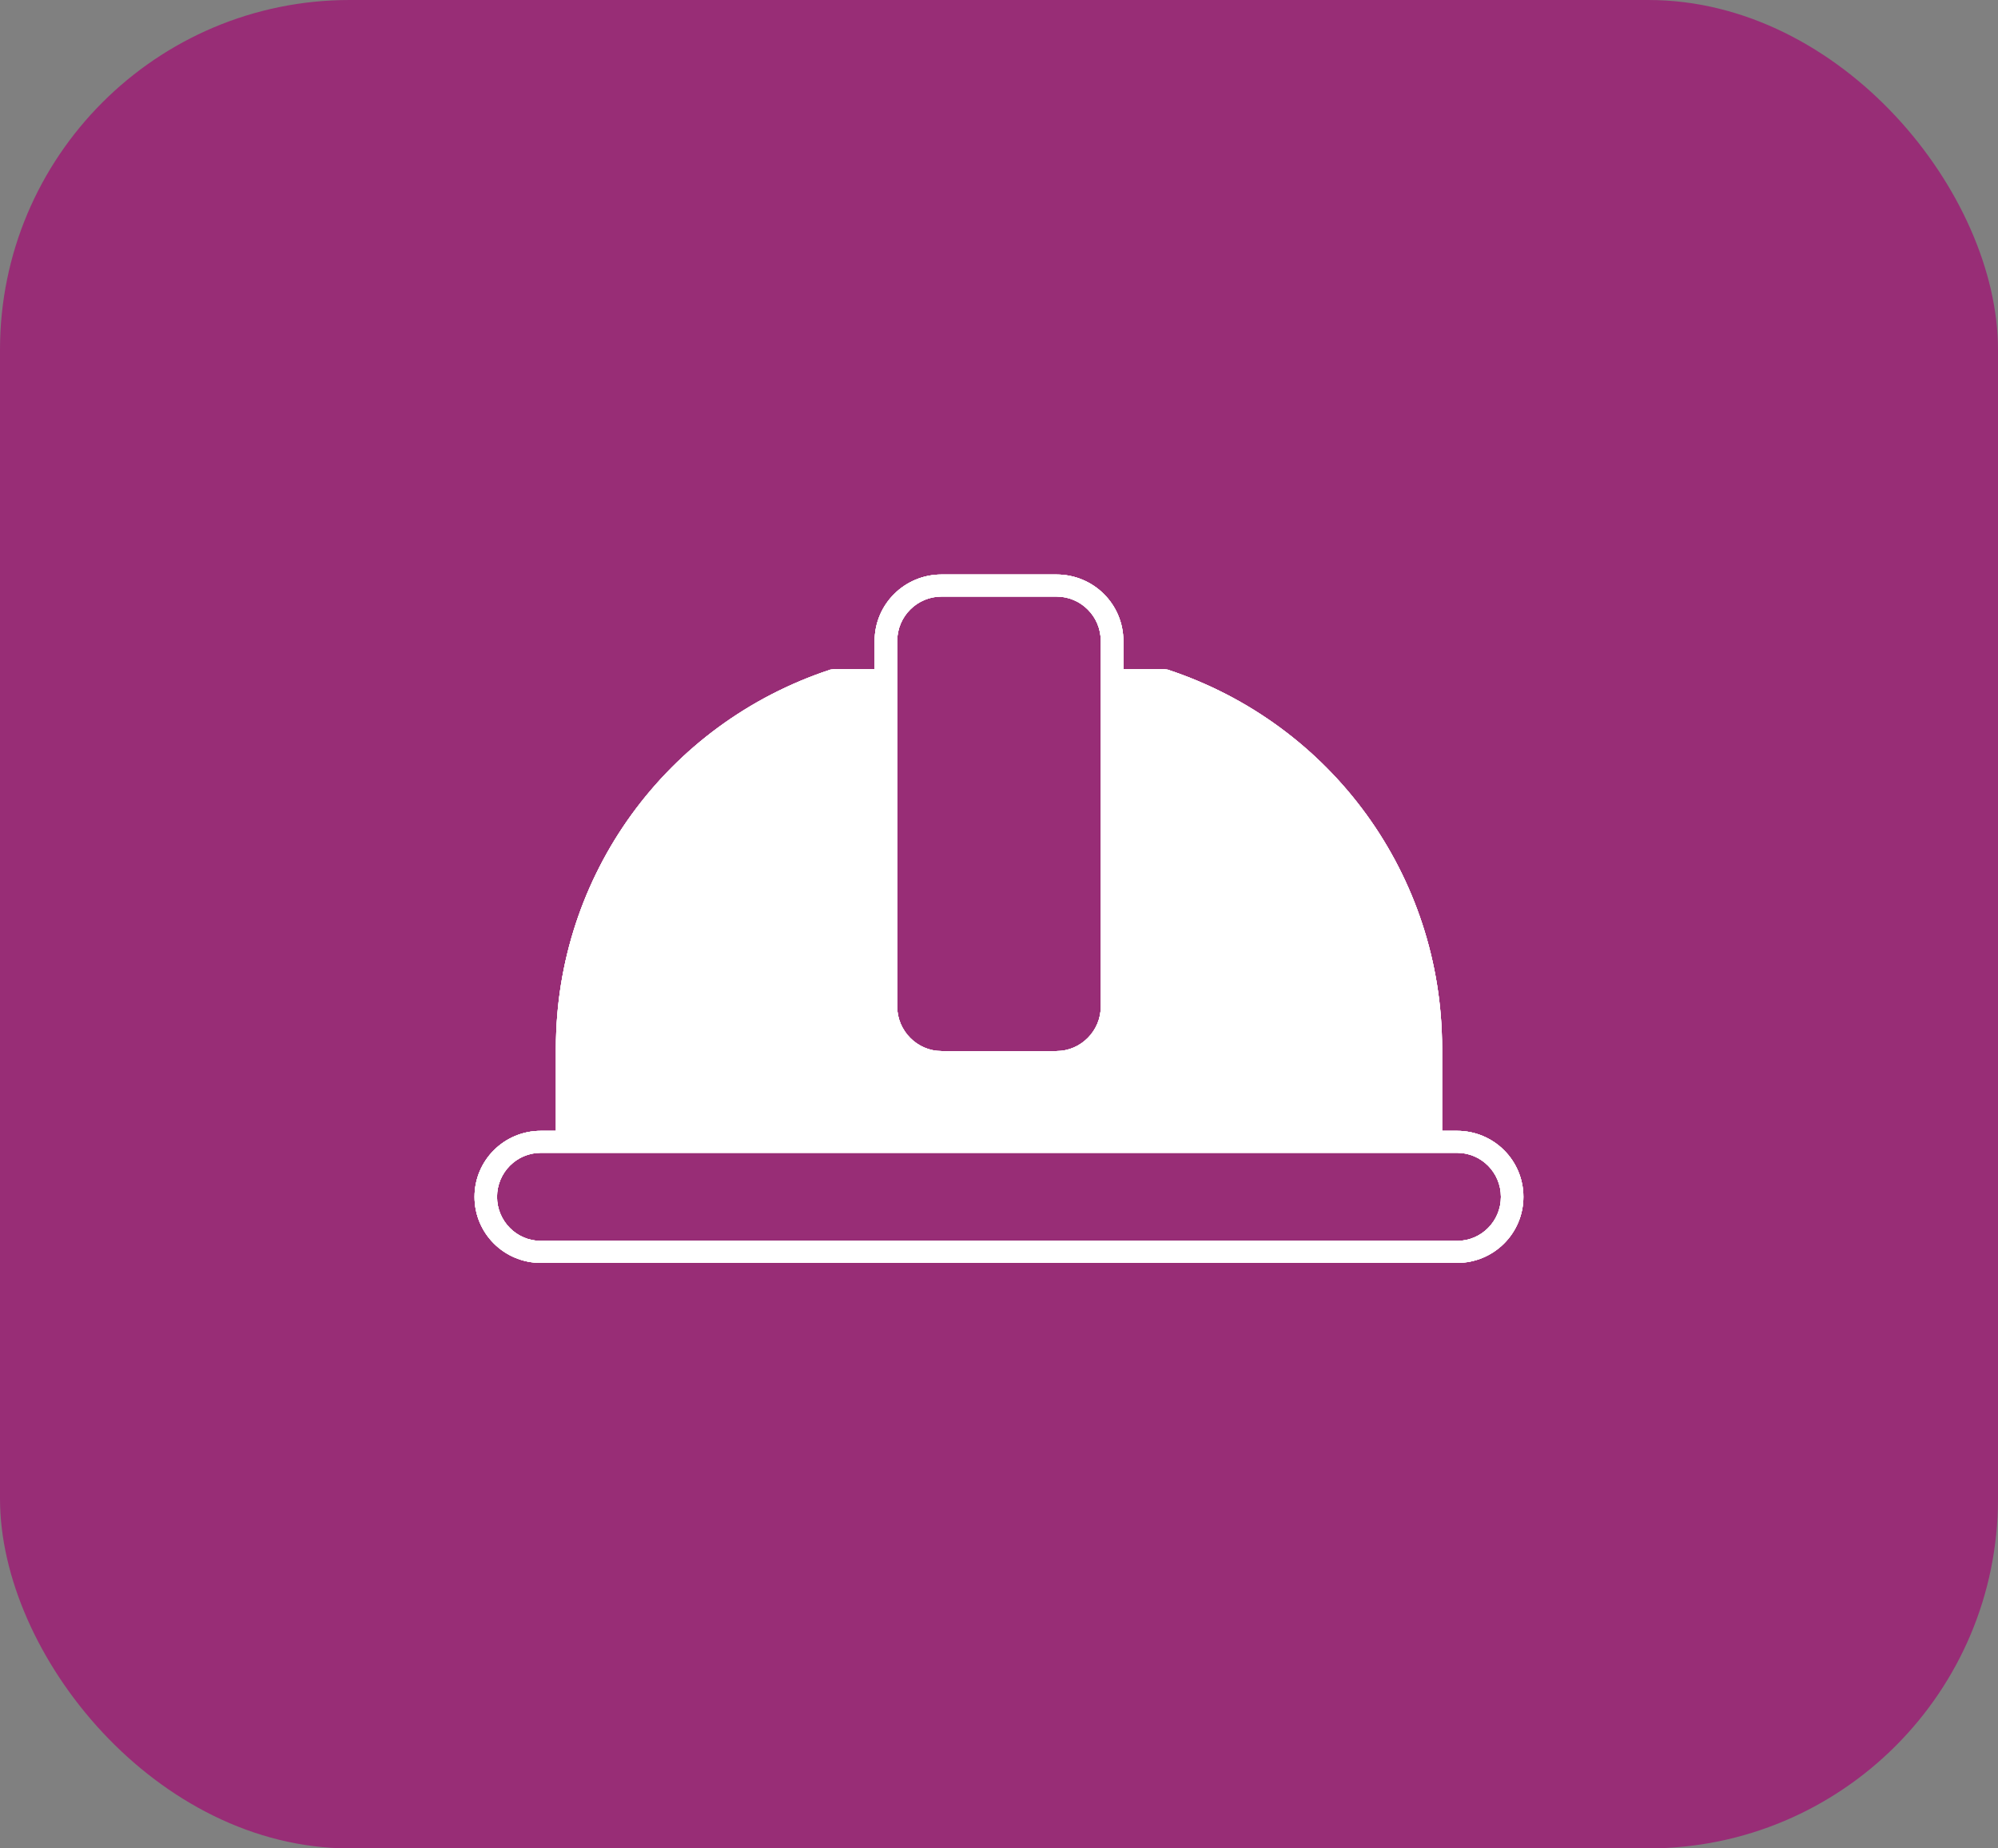 <svg xmlns="http://www.w3.org/2000/svg" width="80" height="74" viewBox="0 0 80 74" fill="none"><rect x="0" y="0" width="80" height="74" fill="#808080" stroke="none"/><rect width="80" height="74" rx="14" fill="#982D76"></rect><g clip-path="url(#clip0_187_127)"><path d="M58.343 45.272H57.741V41.957C57.741 35.063 53.328 28.978 46.752 26.809C46.7 26.809 46.647 26.792 46.611 26.792H44.98V25.663C44.98 24.181 43.776 23 42.303 23H37.697C36.227 23 35.02 24.181 35.02 25.663V26.792H33.389C33.353 26.792 33.3 26.809 33.248 26.809C26.674 28.978 22.259 35.06 22.259 41.957V45.272H21.657C20.187 45.272 19 46.453 19 47.916C19 49.379 20.187 50.56 21.657 50.56H58.34C59.81 50.56 60.997 49.379 60.997 47.916C60.997 46.453 59.81 45.272 58.34 45.272H58.343ZM35.924 25.663C35.924 24.675 36.723 23.883 37.697 23.883H42.303C43.277 23.883 44.076 24.675 44.076 25.663V40.299C44.076 41.267 43.28 42.079 42.303 42.079H37.697C36.723 42.079 35.924 41.267 35.924 40.299V25.663ZM23.146 41.957C23.146 35.502 27.276 29.773 33.409 27.708L33.461 27.692H35.02V40.301C35.02 41.764 36.224 42.965 37.697 42.965H42.303C43.773 42.965 44.98 41.764 44.98 40.301V27.692H46.539L46.591 27.708C52.724 29.773 56.853 35.502 56.853 41.957V45.272H23.146V41.957ZM58.343 49.679H21.657C20.684 49.679 19.901 48.885 19.901 47.916C19.901 46.947 20.681 46.152 21.657 46.152H58.34C59.314 46.152 60.096 46.944 60.096 47.916C60.096 48.887 59.316 49.679 58.34 49.679H58.343Z" fill="white"></path><path d="M58.343 45.272H57.741V41.957C57.741 35.063 53.328 28.978 46.752 26.809C46.7 26.809 46.647 26.792 46.611 26.792H44.98V25.663C44.98 24.181 43.776 23 42.303 23H37.697C36.227 23 35.02 24.181 35.02 25.663V26.792H33.389C33.353 26.792 33.3 26.809 33.248 26.809C26.674 28.978 22.259 35.06 22.259 41.957V45.272H21.657C20.187 45.272 19 46.453 19 47.916C19 49.379 20.187 50.56 21.657 50.56H58.34C59.81 50.56 60.997 49.379 60.997 47.916C60.997 46.453 59.81 45.272 58.34 45.272H58.343ZM35.924 25.663C35.924 24.675 36.723 23.883 37.697 23.883H42.303C43.277 23.883 44.076 24.675 44.076 25.663V40.299C44.076 41.267 43.28 42.079 42.303 42.079H37.697C36.723 42.079 35.924 41.267 35.924 40.299V25.663ZM23.146 41.957C23.146 35.502 27.276 29.773 33.409 27.708L33.461 27.692H35.02V40.301C35.02 41.764 36.224 42.965 37.697 42.965H42.303C43.773 42.965 44.98 41.764 44.98 40.301V27.692H46.539L46.591 27.708C52.724 29.773 56.853 35.502 56.853 41.957V45.272H23.146V41.957ZM58.343 49.679H21.657C20.684 49.679 19.901 48.885 19.901 47.916C19.901 46.947 20.681 46.152 21.657 46.152H58.34C59.314 46.152 60.096 46.944 60.096 47.916C60.096 48.887 59.316 49.679 58.34 49.679H58.343Z" fill="white"></path><path d="M58.343 45.272H57.741V41.957C57.741 35.063 53.328 28.978 46.752 26.809C46.7 26.809 46.647 26.792 46.611 26.792H44.98V25.663C44.98 24.181 43.776 23 42.303 23H37.697C36.227 23 35.02 24.181 35.02 25.663V26.792H33.389C33.353 26.792 33.3 26.809 33.248 26.809C26.674 28.978 22.259 35.06 22.259 41.957V45.272H21.657C20.187 45.272 19 46.453 19 47.916C19 49.379 20.187 50.56 21.657 50.56H58.34C59.81 50.56 60.997 49.379 60.997 47.916C60.997 46.453 59.81 45.272 58.34 45.272H58.343ZM35.924 25.663C35.924 24.675 36.723 23.883 37.697 23.883H42.303C43.277 23.883 44.076 24.675 44.076 25.663V40.299C44.076 41.267 43.28 42.079 42.303 42.079H37.697C36.723 42.079 35.924 41.267 35.924 40.299V25.663ZM23.146 41.957C23.146 35.502 27.276 29.773 33.409 27.708L33.461 27.692H35.02V40.301C35.02 41.764 36.224 42.965 37.697 42.965H42.303C43.773 42.965 44.98 41.764 44.98 40.301V27.692H46.539L46.591 27.708C52.724 29.773 56.853 35.502 56.853 41.957V45.272H23.146V41.957ZM58.343 49.679H21.657C20.684 49.679 19.901 48.885 19.901 47.916C19.901 46.947 20.681 46.152 21.657 46.152H58.34C59.314 46.152 60.096 46.944 60.096 47.916C60.096 48.887 59.316 49.679 58.34 49.679H58.343Z" fill="white"></path><path d="M58.343 45.272H57.741V41.957C57.741 35.063 53.328 28.978 46.752 26.809C46.7 26.809 46.647 26.792 46.611 26.792H44.98V25.663C44.98 24.181 43.776 23 42.303 23H37.697C36.227 23 35.02 24.181 35.02 25.663V26.792H33.389C33.353 26.792 33.3 26.809 33.248 26.809C26.674 28.978 22.259 35.06 22.259 41.957V45.272H21.657C20.187 45.272 19 46.453 19 47.916C19 49.379 20.187 50.56 21.657 50.56H58.34C59.81 50.56 60.997 49.379 60.997 47.916C60.997 46.453 59.81 45.272 58.34 45.272H58.343ZM35.924 25.663C35.924 24.675 36.723 23.883 37.697 23.883H42.303C43.277 23.883 44.076 24.675 44.076 25.663V40.299C44.076 41.267 43.28 42.079 42.303 42.079H37.697C36.723 42.079 35.924 41.267 35.924 40.299V25.663ZM58.343 49.679H21.657C20.684 49.679 19.901 48.885 19.901 47.916C19.901 46.947 20.681 46.152 21.657 46.152H58.34C59.314 46.152 60.096 46.944 60.096 47.916C60.096 48.887 59.316 49.679 58.34 49.679H58.343Z" fill="white"></path></g><defs><clipPath id="clip0_187_127"><rect width="42" height="27.562" fill="white" transform="translate(19 23)"></rect></clipPath></defs></svg>